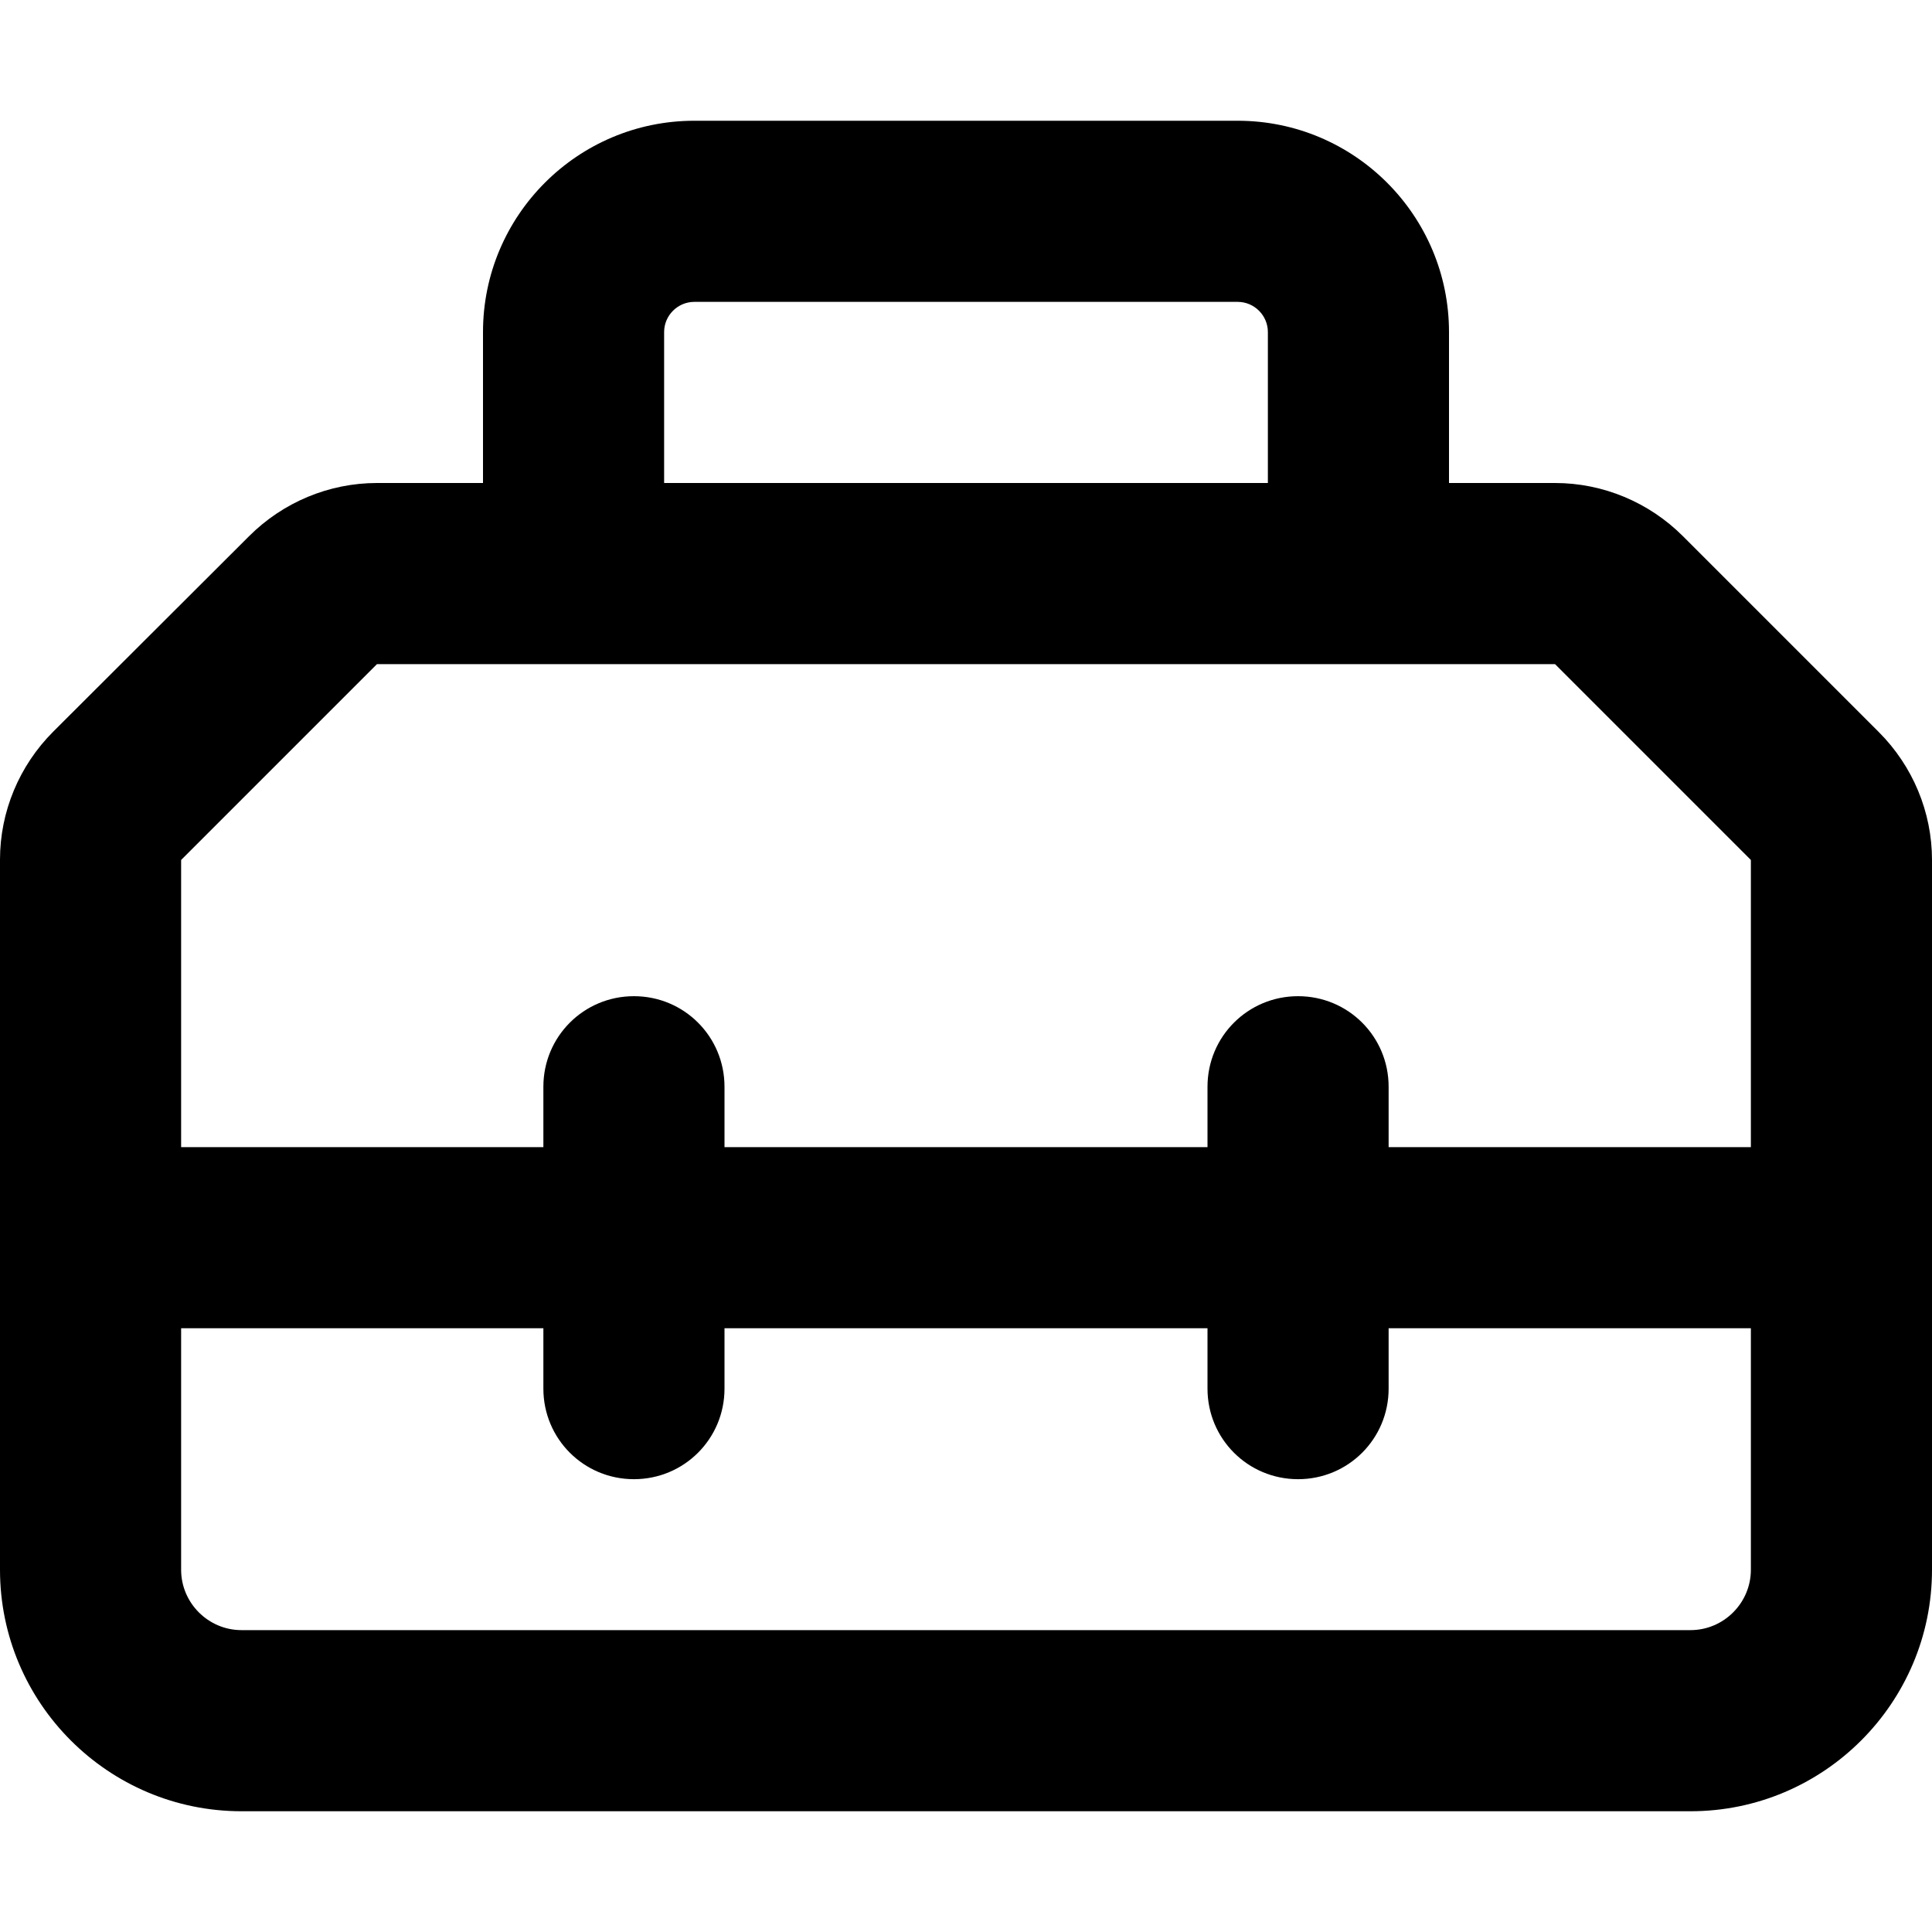 <?xml version="1.0" encoding="UTF-8"?> <svg xmlns="http://www.w3.org/2000/svg" viewBox="0 0 512 512"><path d="M184 80h144c4.4 0 8 3.6 8 8v40H176V88c0-4.4 3.6-8 8-8zm-56 8v40H99.9c-12.7 0-24.9 5.1-33.9 14.1l-51.9 51.8c-9 9-14.1 21.2-14.1 33.9V416c0 35.3 28.7 64 64 64h384c35.3 0 64-28.7 64-64V227.9c0-12.7-5.1-24.9-14.1-33.9L446 142.1c-9-9-21.2-14.1-33.9-14.1H384V88c0-30.9-25.1-56-56-56H184c-30.9 0-56 25.1-56 56zm336 216h-96v-16c0-13.3-10.7-24-24-24s-24 10.7-24 24v16H192v-16c0-13.3-10.7-24-24-24s-24 10.7-24 24v16H48v-76.1L99.9 176h312.2l51.9 51.9V304zM48 352h96v16c0 13.3 10.7 24 24 24s24-10.7 24-24v-16h128v16c0 13.3 10.7 24 24 24s24-10.7 24-24v-16h96v64c0 8.8-7.2 16-16 16H64c-8.8 0-16-7.2-16-16v-64z"></path></svg> 